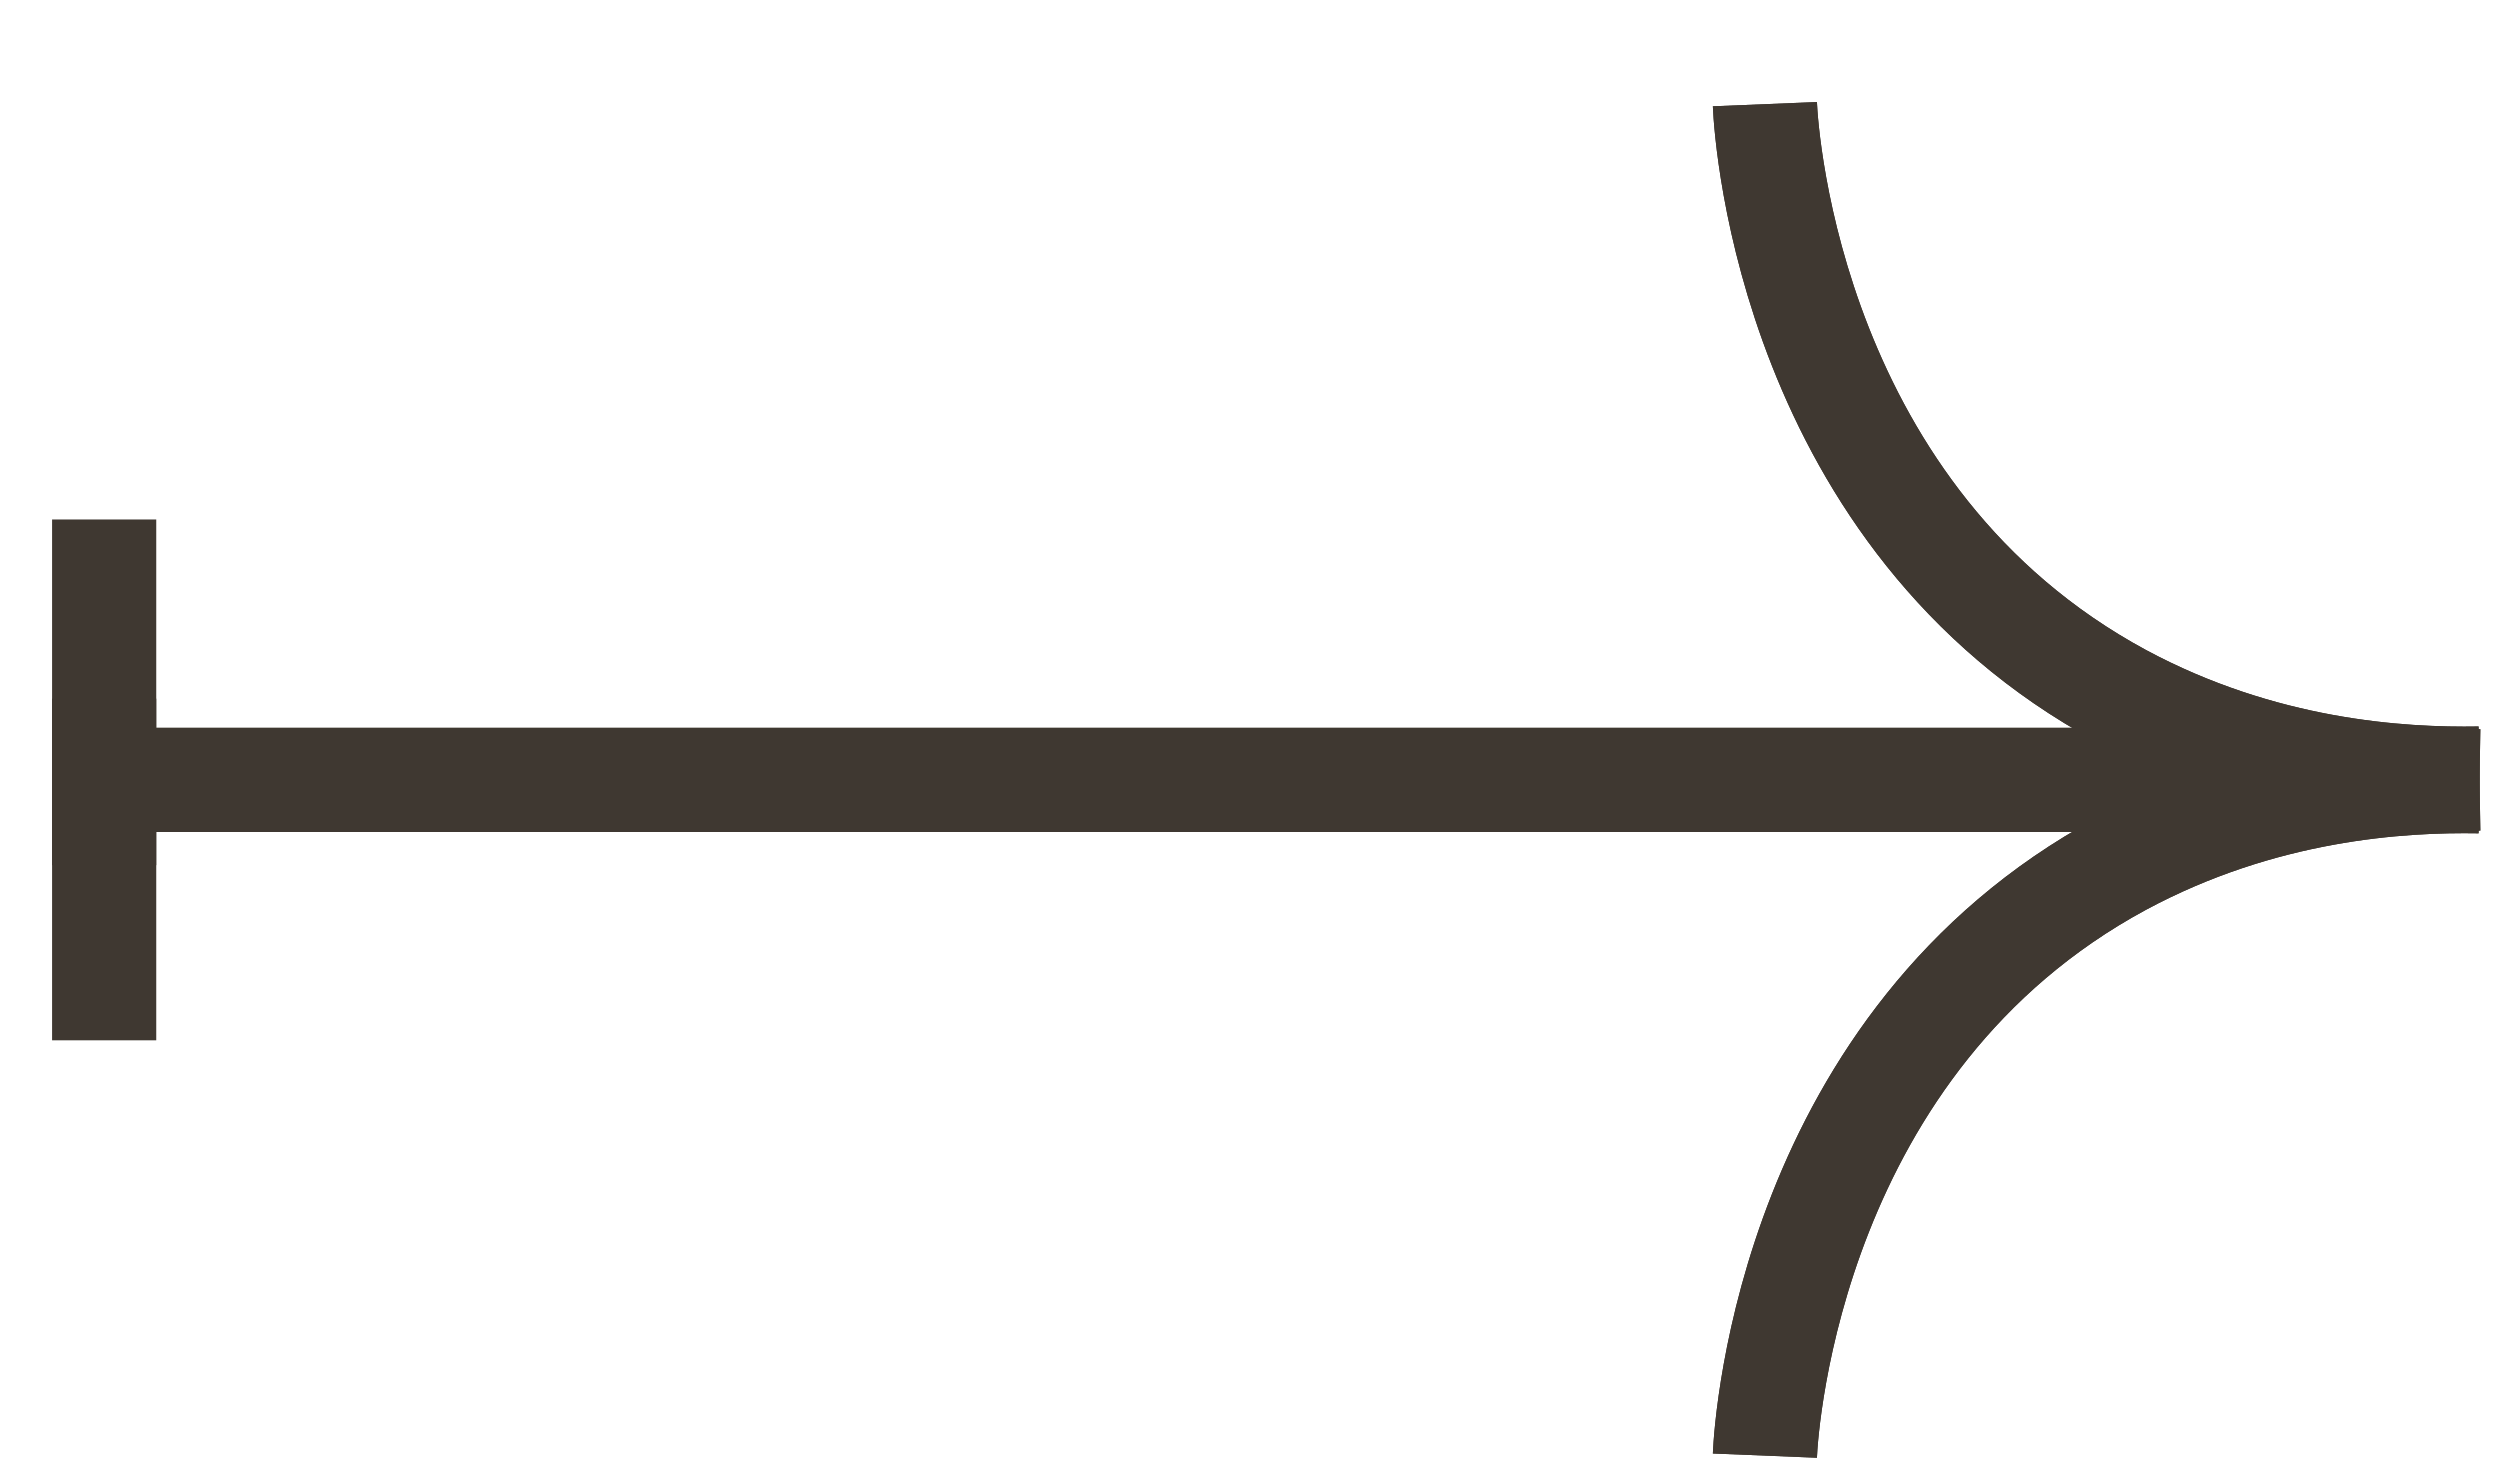 <svg fill="none" height="14" viewBox="0 0 24 14" width="24" xmlns="http://www.w3.org/2000/svg"><g stroke="#3f3831" stroke-miterlimit="10"><path d="m1.056 7.487h21.127"/><path d="m23.803 7.5c-.761-.013-2.084.066-3.437.793-3.155 1.704-3.409 5.337-3.423 5.681"/><path d="m23.803 7.474c-.761.013-2.084-.066-3.437-.793-3.155-1.704-3.409-5.337-3.423-5.681"/><path d="m1 8.306v-1.599"/><path d="m1.056 7.487h21.127"/><path d="m23.803 7.5c-.761-.013-2.084.066-3.437.793-3.155 1.704-3.409 5.337-3.423 5.681"/><path d="m23.803 7.474c-.761.013-2.084-.066-3.437-.793-3.155-1.704-3.409-5.337-3.423-5.681"/><path d="m1 9.987v-5"/></g></svg>